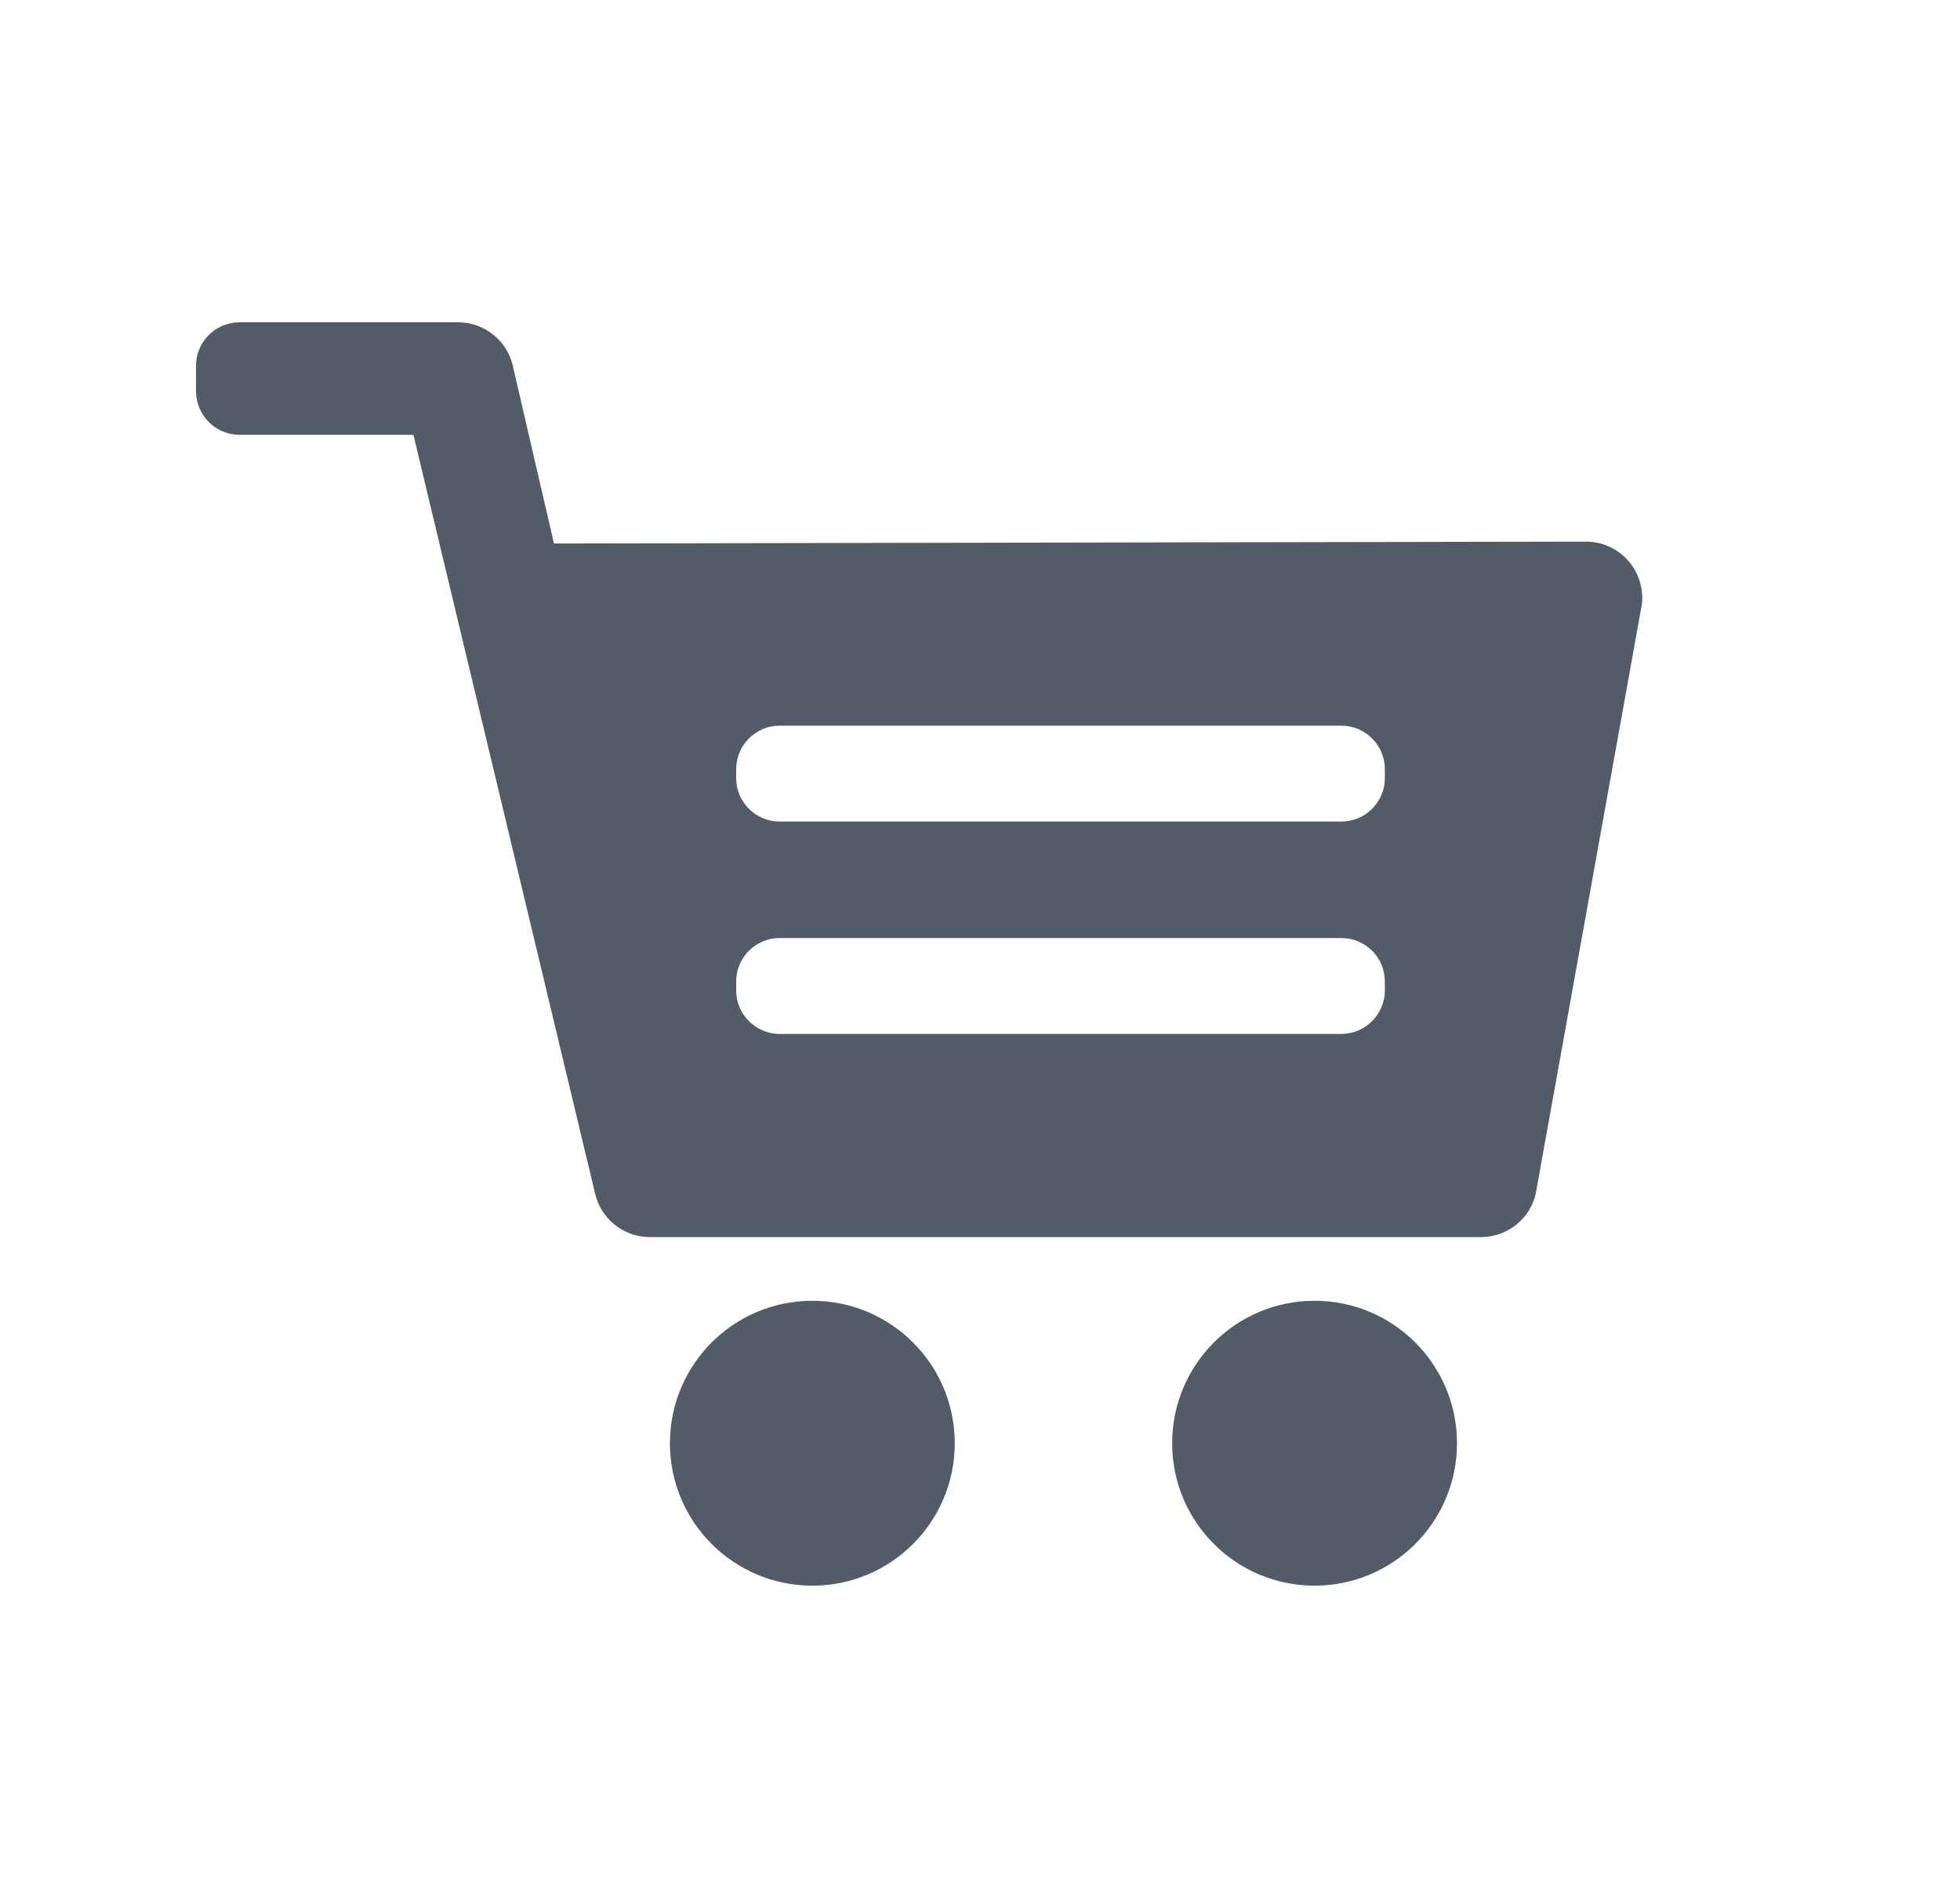 <svg width="25" height="24" viewBox="0 0 25 24" fill="none" xmlns="http://www.w3.org/2000/svg">
<path fill-rule="evenodd" clip-rule="evenodd" d="M10.361 16.588C11.365 16.588 12.178 17.401 12.178 18.405C12.178 19.408 11.365 20.221 10.361 20.221C9.358 20.221 8.545 19.408 8.545 18.405C8.545 17.401 9.358 16.588 10.361 16.588ZM16.767 16.588C17.771 16.588 18.584 17.401 18.584 18.405C18.584 19.408 17.771 20.221 16.767 20.221C15.764 20.221 14.951 19.408 14.951 18.405C14.951 17.401 15.764 16.588 16.767 16.588ZM5.847 4.11C6.154 4.112 6.422 4.308 6.521 4.593L6.54 4.66L7.066 6.931L20.234 6.907C20.453 6.908 20.659 7.01 20.794 7.181C20.912 7.333 20.964 7.523 20.942 7.711L20.927 7.791L19.588 15.226C19.517 15.524 19.265 15.741 18.965 15.772L18.895 15.776H8.285C7.979 15.774 7.71 15.578 7.611 15.293L7.592 15.226L5.273 5.545H3.056C2.771 5.545 2.536 5.33 2.504 5.054L2.5 4.989V4.666C2.5 4.381 2.714 4.146 2.991 4.114L3.056 4.11H5.847ZM17.108 11.962H9.945C9.639 11.962 9.39 12.21 9.39 12.517V12.629C9.39 12.936 9.639 13.185 9.945 13.185H17.108C17.415 13.185 17.664 12.936 17.664 12.629V12.517C17.664 12.21 17.415 11.962 17.108 11.962ZM17.108 9.254H9.945C9.639 9.254 9.39 9.503 9.39 9.81V9.922C9.39 10.229 9.639 10.477 9.945 10.477H17.108C17.415 10.477 17.664 10.229 17.664 9.922V9.81C17.664 9.503 17.415 9.254 17.108 9.254Z" fill="#525C69"/>
</svg>
